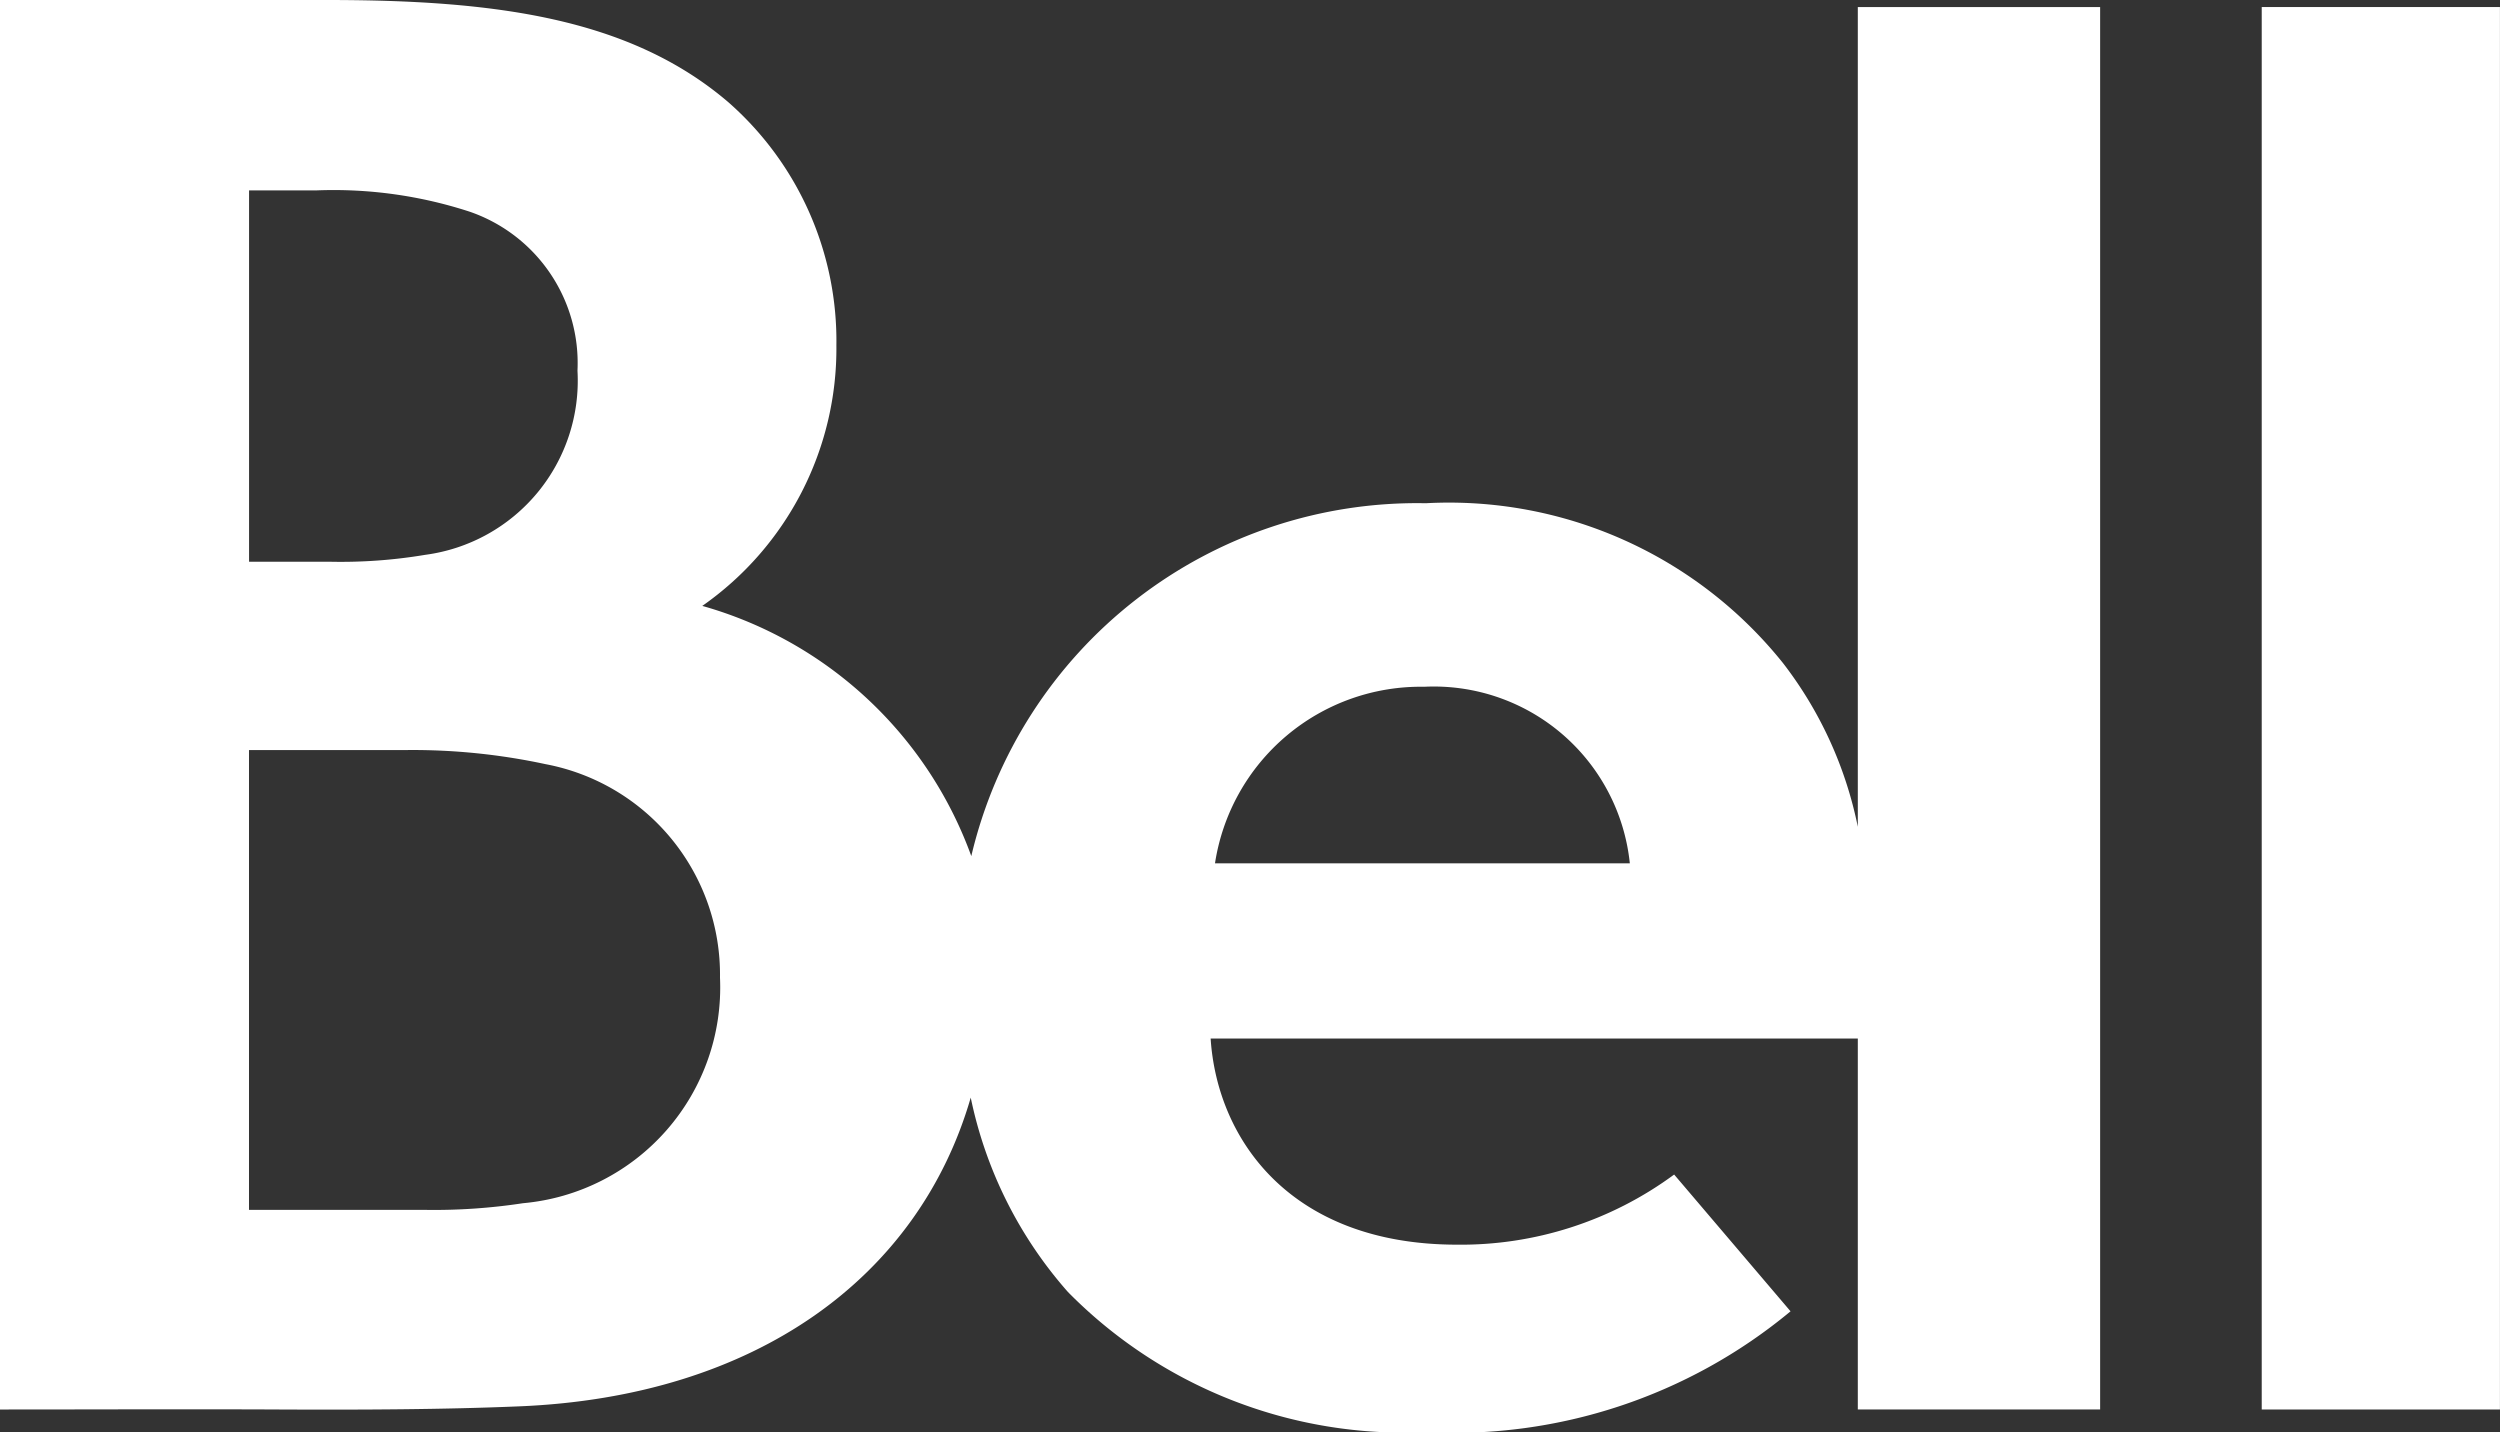 <svg id="Bell_logo" xmlns="http://www.w3.org/2000/svg" width="40.101" height="22.971" viewBox="0 0 40.101 22.971">
  <rect x="0" y="0" width="40.101" height="22.971" fill="#333333" stroke="none"/>
  <g id="Group_1" transform="translate(0 0)">
    <path id="Path_103" d="M29.8,13.262A6.363,6.363,0,0,0,28.6,10.636a6.862,6.862,0,0,0-5.729-2.564,7.347,7.347,0,0,0-7.291,5.66,6.454,6.454,0,0,0-4.315-4.013,5.036,5.036,0,0,0,2.151-4.182,5.094,5.094,0,0,0-1.736-3.9C10.088.277,7.914,0,5.236,0H0V22.609c1.483,0,3.008-.007,4.495,0,1.323.006,2.614,0,3.819-.05,3.812-.153,6.422-2.072,7.257-4.953a6.779,6.779,0,0,0,1.559,3.118,7.562,7.562,0,0,0,5.74,2.248,8.453,8.453,0,0,0,5.851-1.938L26.854,18.84a5.768,5.768,0,0,1-3.5,1.125c-2.658-.008-3.83-1.69-3.935-3.307H29.8v5.95h3.887V.113H29.8V13.262ZM3.995,3.054h1.08a7.035,7.035,0,0,1,2.46.342A2.568,2.568,0,0,1,9.263,5.946,2.818,2.818,0,0,1,6.819,8.9a8.169,8.169,0,0,1-1.549.11H3.995ZM8.389,19.3a9.439,9.439,0,0,1-1.565.107H3.994V12.031H6.527a10.125,10.125,0,0,1,2.222.226,3.437,3.437,0,0,1,2.8,3.427A3.474,3.474,0,0,1,8.389,19.3Zm11.1-5.452a3.338,3.338,0,0,1,3.354-2.832,3.161,3.161,0,0,1,3.3,2.832Z" transform="translate(0 0)" fill="#fff"></path>
    <rect id="Rectangle_217" width="3.821" height="22.496" transform="translate(36.279 0.113)" fill="#fff"></rect>
  </g>
</svg>
